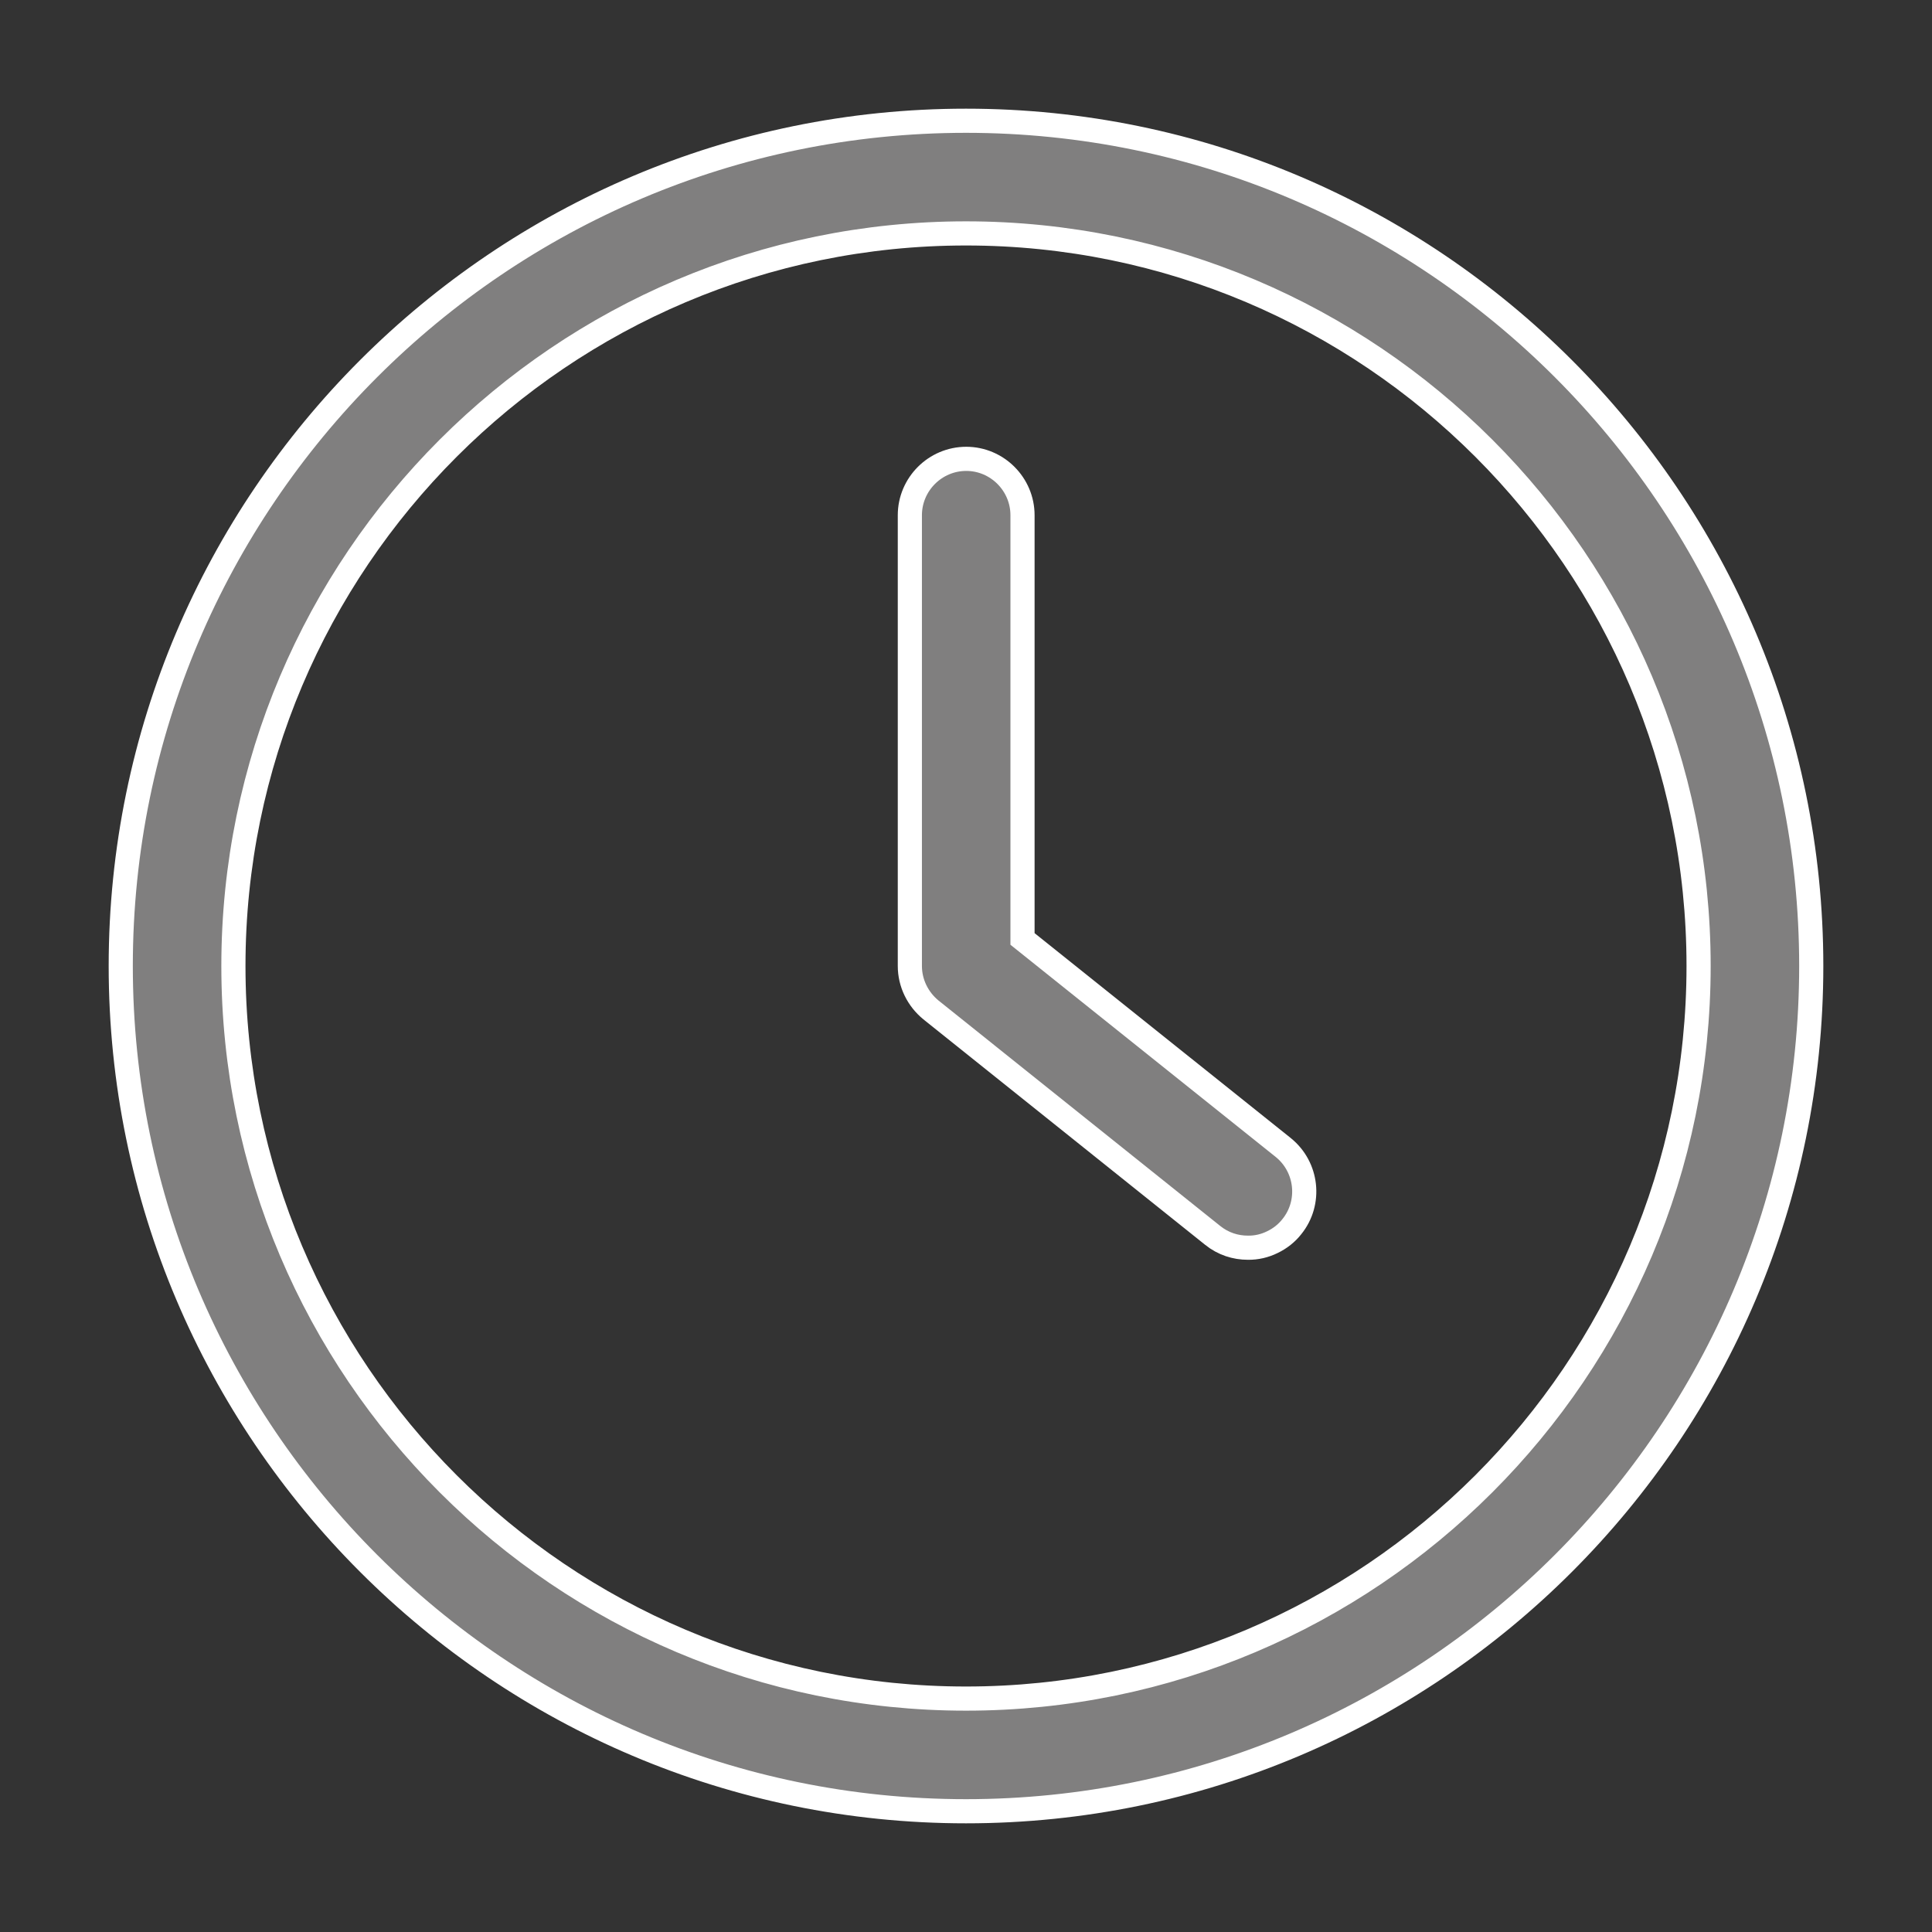<?xml version="1.0" encoding="UTF-8"?> <svg xmlns="http://www.w3.org/2000/svg" width="16" height="16" viewBox="0 0 16 16" fill="none"><rect x="0" y="0" width="16" height="16" fill="#333333" stroke="none"/><path d="M8 15C11.859 15 15 11.859 15 8C15 4.141 11.859 1 8 1C4.141 1 1 4.141 1 8C1 11.859 4.141 15 8 15ZM8 1.933C11.346 1.933 14.067 4.654 14.067 8C14.067 11.346 11.346 14.067 8 14.067C4.654 14.067 1.933 11.346 1.933 8C1.933 4.654 4.654 1.933 8 1.933Z" fill="#807F7F" stroke="white" stroke-width="0.2"></path><path d="M10.043 10.231C10.13 10.301 10.232 10.333 10.335 10.333C10.405 10.334 10.474 10.318 10.537 10.287C10.6 10.257 10.656 10.213 10.699 10.158C10.86 9.958 10.827 9.664 10.627 9.503L8.468 7.776V4.267C8.468 4.01 8.258 3.8 8.002 3.8C7.745 3.8 7.535 4.01 7.535 4.267V8C7.535 8.142 7.601 8.275 7.71 8.364L10.043 10.231Z" fill="#807F7F" stroke="white" stroke-width="0.2"></path></svg> 